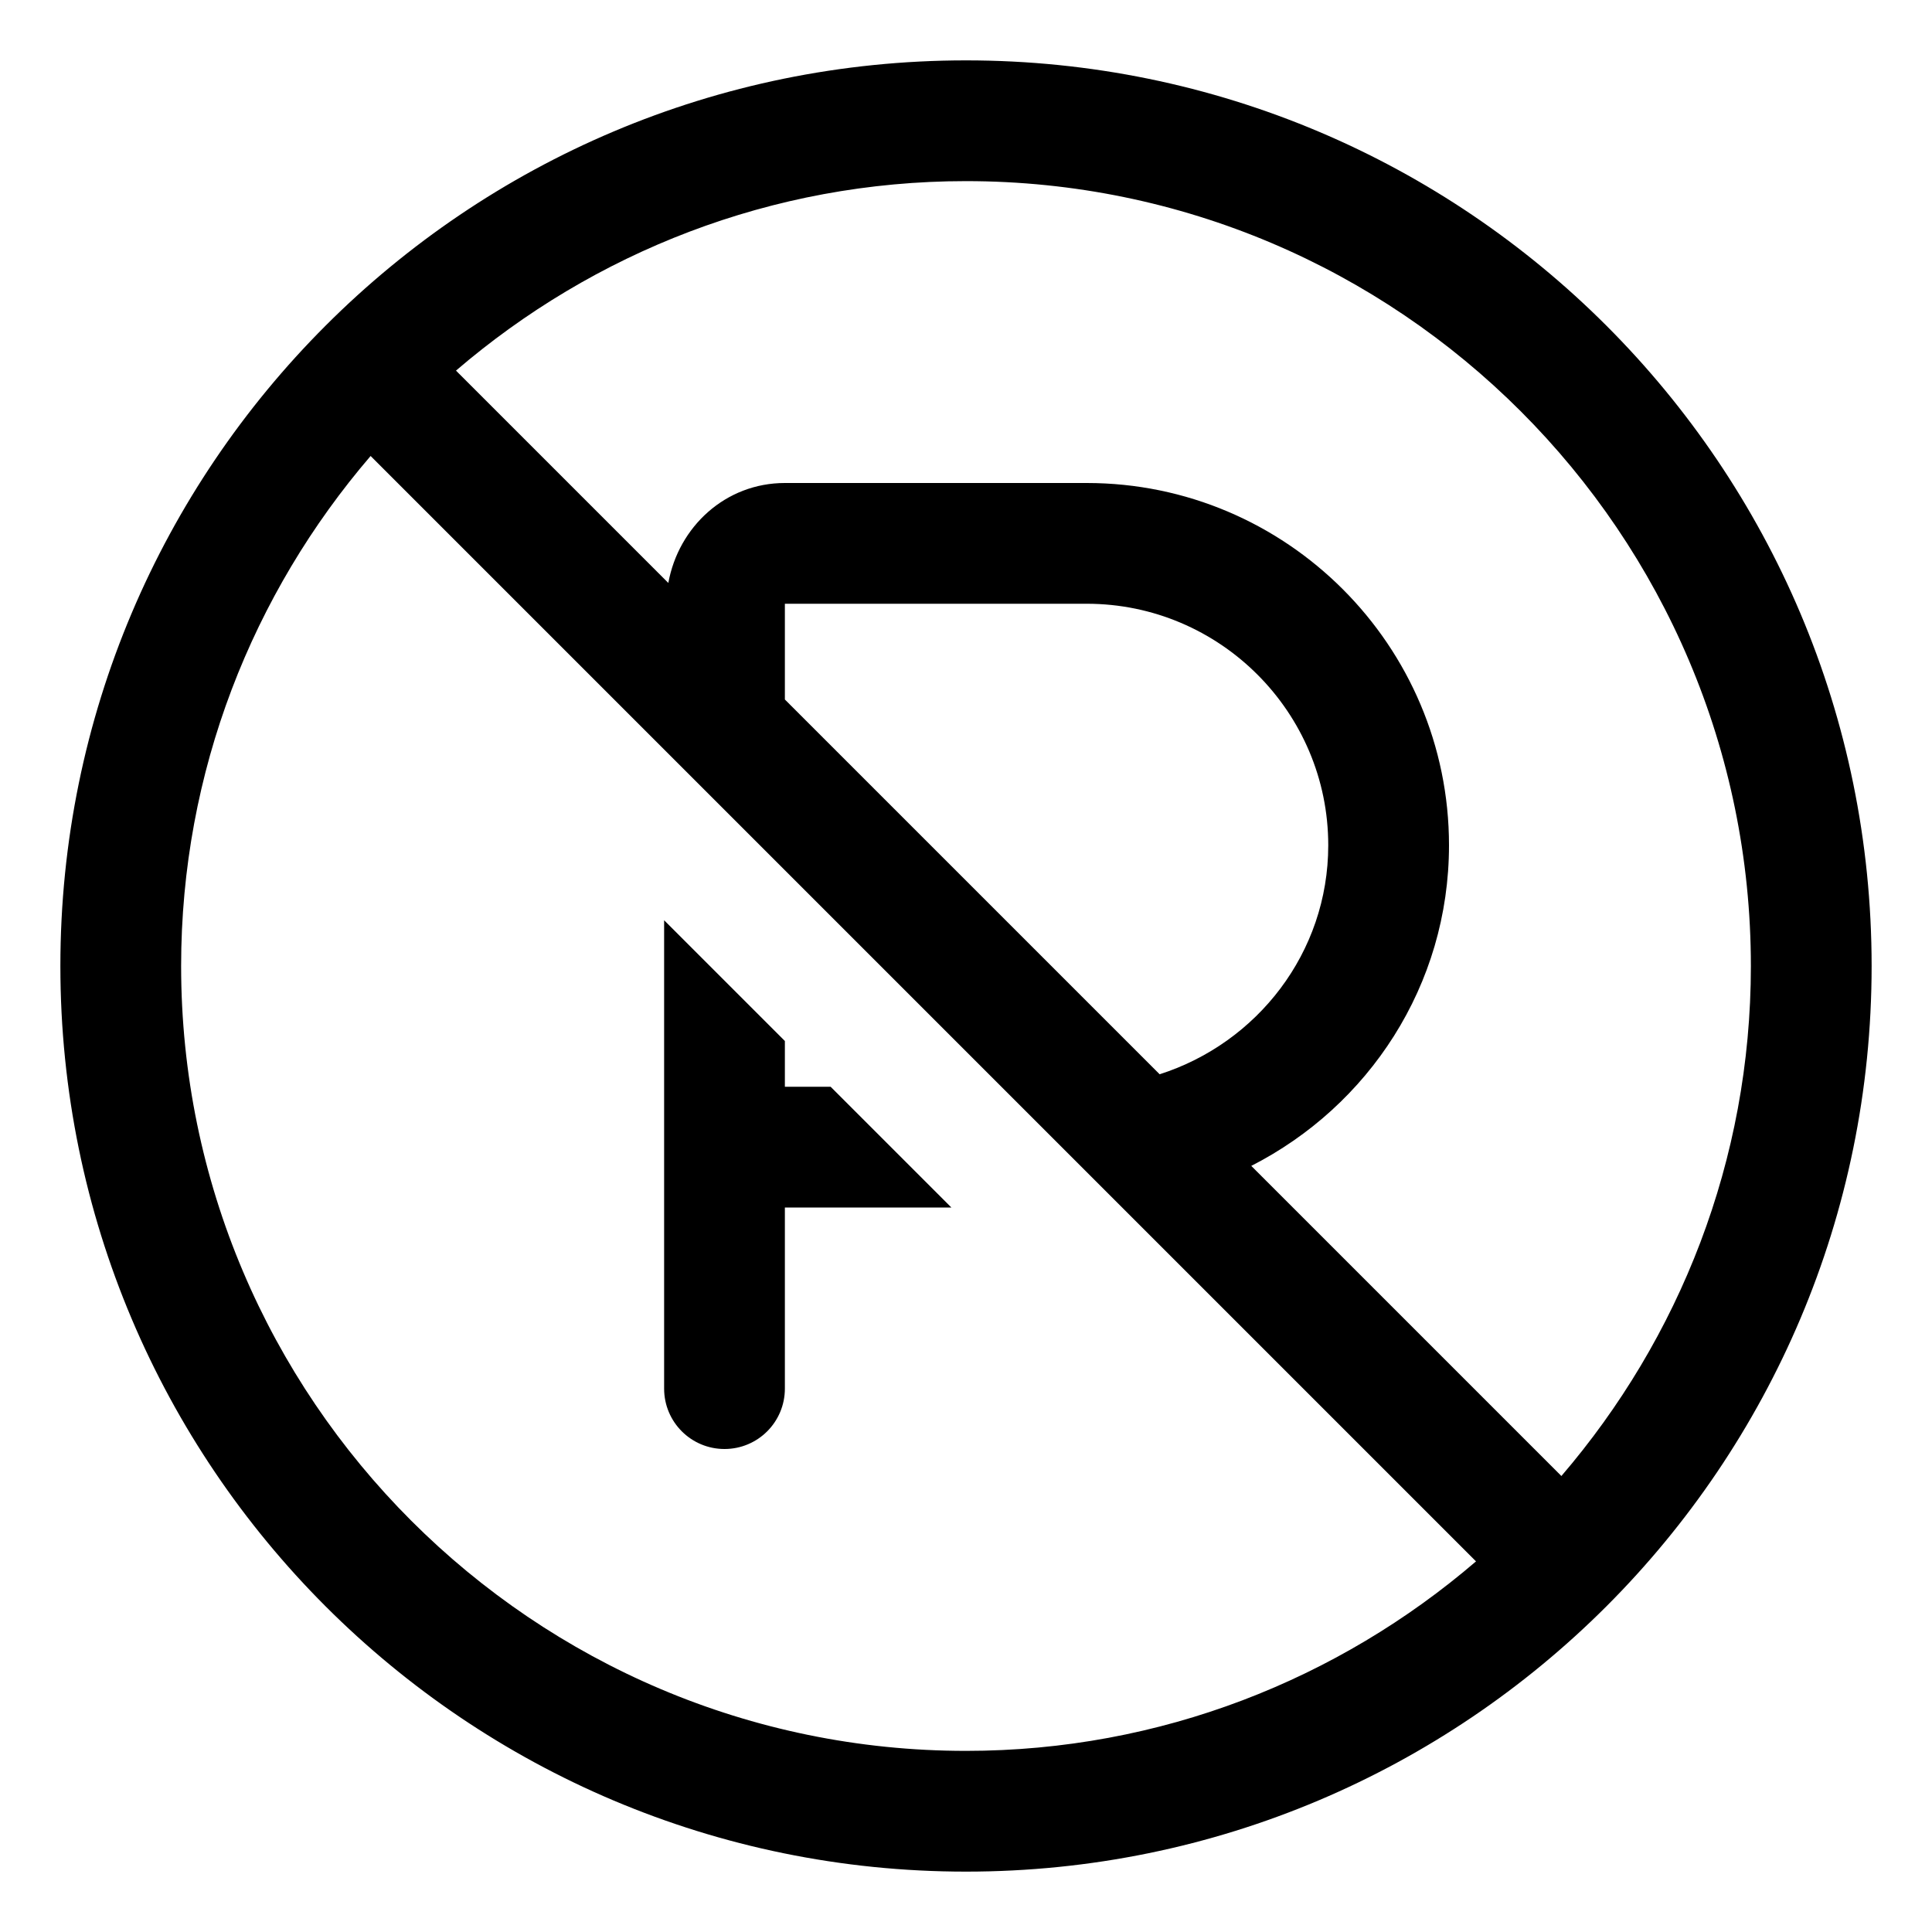 <svg xmlns="http://www.w3.org/2000/svg" viewBox="0 0 512 512"><!-- Font Awesome Pro 6.0.0-alpha2 by @fontawesome - https://fontawesome.com License - https://fontawesome.com/license (Commercial License) --><path d="M192 384C200.844 384 208 376.844 208 368V320H252.125L220.125 288H208V275.875L176 243.875V368C176 376.844 183.156 384 192 384ZM256 16C123.451 16 16 123.451 16 256S123.451 496 256 496S496 388.549 496 256S388.549 16 256 16ZM256 464C141.309 464 48 370.691 48 256C48 204.402 66.996 157.234 98.217 120.842L391.158 413.783C354.766 445.004 307.598 464 256 464ZM208 185.375V160H288C323.281 160 352 188.719 352 224C352 252.506 333.127 276.439 307.318 284.693L208 185.375ZM413.783 391.158L331.598 308.973C362.631 293.17 384 261.186 384 224C384 171.062 340.938 128 288 128H208C192.297 128 179.818 139.559 177.115 154.49L120.842 98.217C157.234 66.996 204.402 48 256 48C370.691 48 464 141.309 464 256C464 307.598 445.004 354.766 413.783 391.158Z"/></svg>